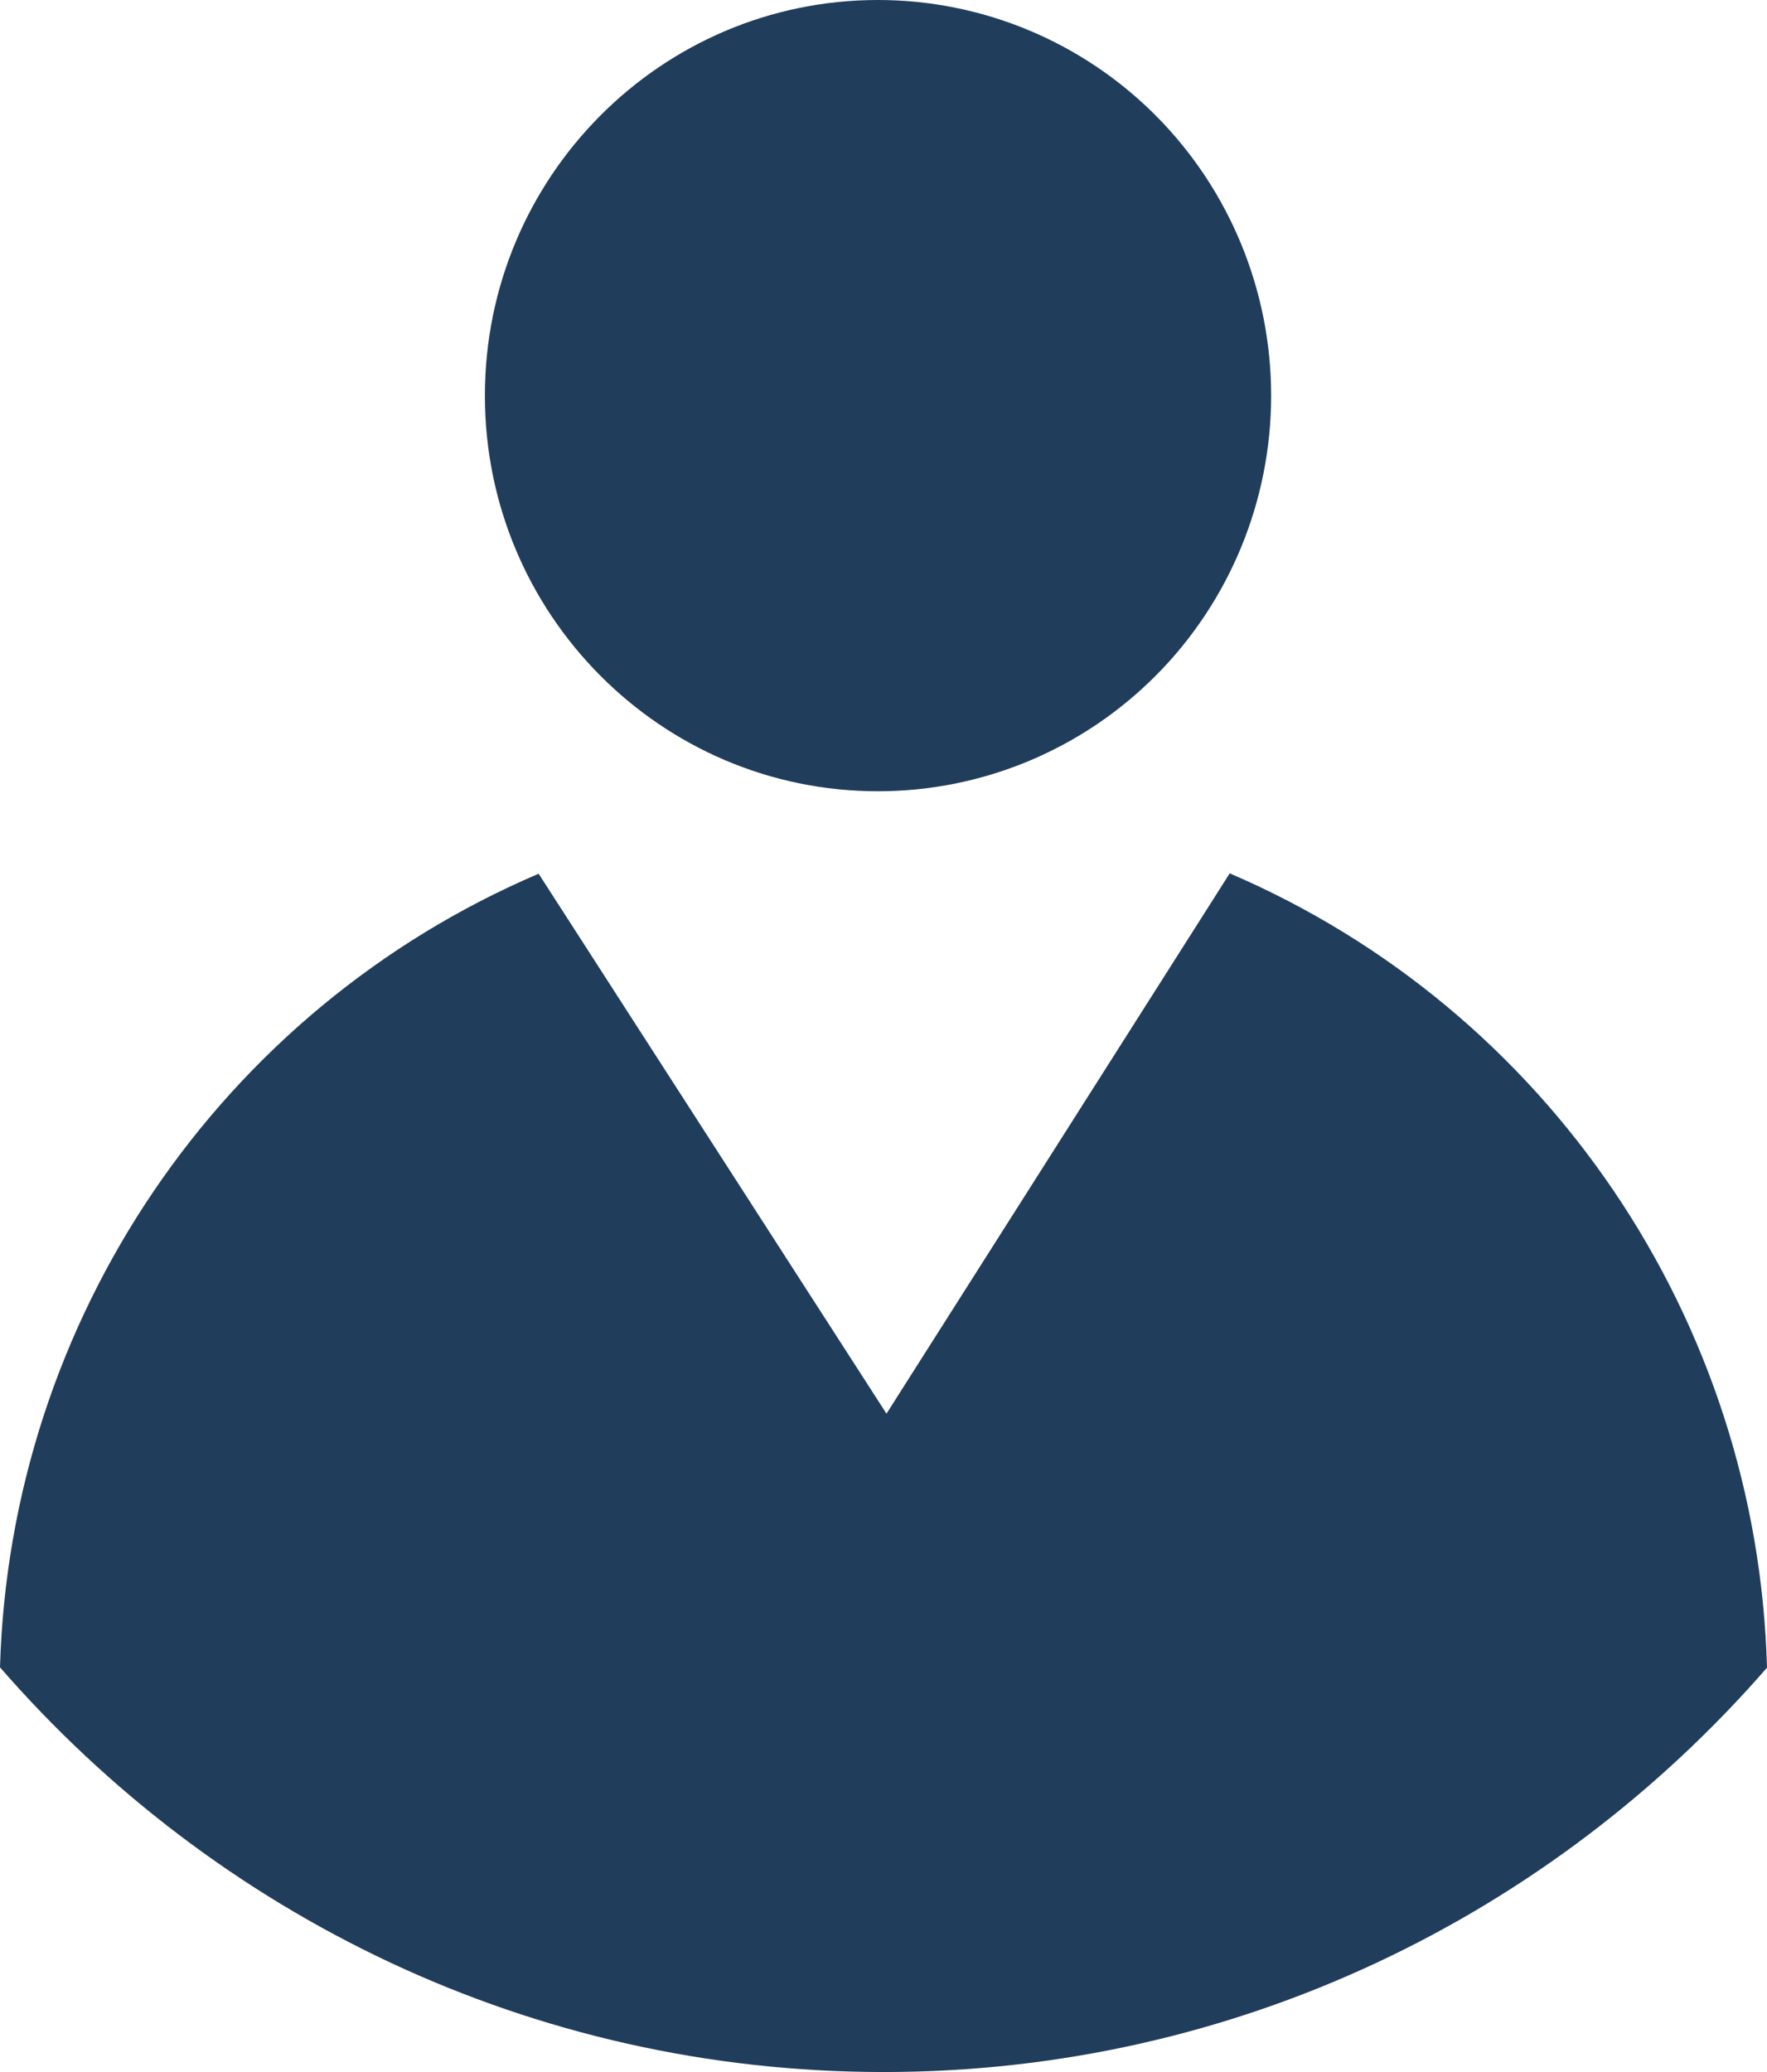 <?xml version="1.0" encoding="UTF-8"?>
<svg width="29px" height="34px" viewBox="0 0 29 34" version="1.1" xmlns="http://www.w3.org/2000/svg" xmlns:xlink="http://www.w3.org/1999/xlink">
    <title>person-svgrepo-com</title>
    <g id="Yearly-Only---Additional-Discounts" stroke="none" stroke-width="1" fill="none" fill-rule="evenodd" opacity="0.91">
        <g id="Segmenter---Opt3---Hover" transform="translate(-209, -265)" fill="#0B2A4C" fill-rule="nonzero">
            <g id="Group-2-Copy" transform="translate(200, 261)">
                <g id="person-svgrepo-com" transform="translate(9, 4)">
                    <path d="M14.41,0 C10.847,0 7.958,2.907 7.958,6.492 C7.958,10.077 10.847,12.984 14.41,12.984 C16.121,12.984 17.763,12.3 18.973,11.082 C20.183,9.865 20.862,8.214 20.862,6.492 C20.862,4.77 20.183,3.119 18.973,1.901 C17.763,0.684 16.121,0 14.41,0 Z M20.182,14.331 L14.549,23.197 L8.84,14.337 C3.618,16.567 0.165,21.653 0,27.359 C3.532,31.422 8.711,34 14.502,34 C20.29,34 25.468,31.425 29,27.365 C28.844,21.66 25.4,16.569 20.182,14.331 Z" id="path852"></path>
                </g>
            </g>
        </g>
    </g>
</svg>